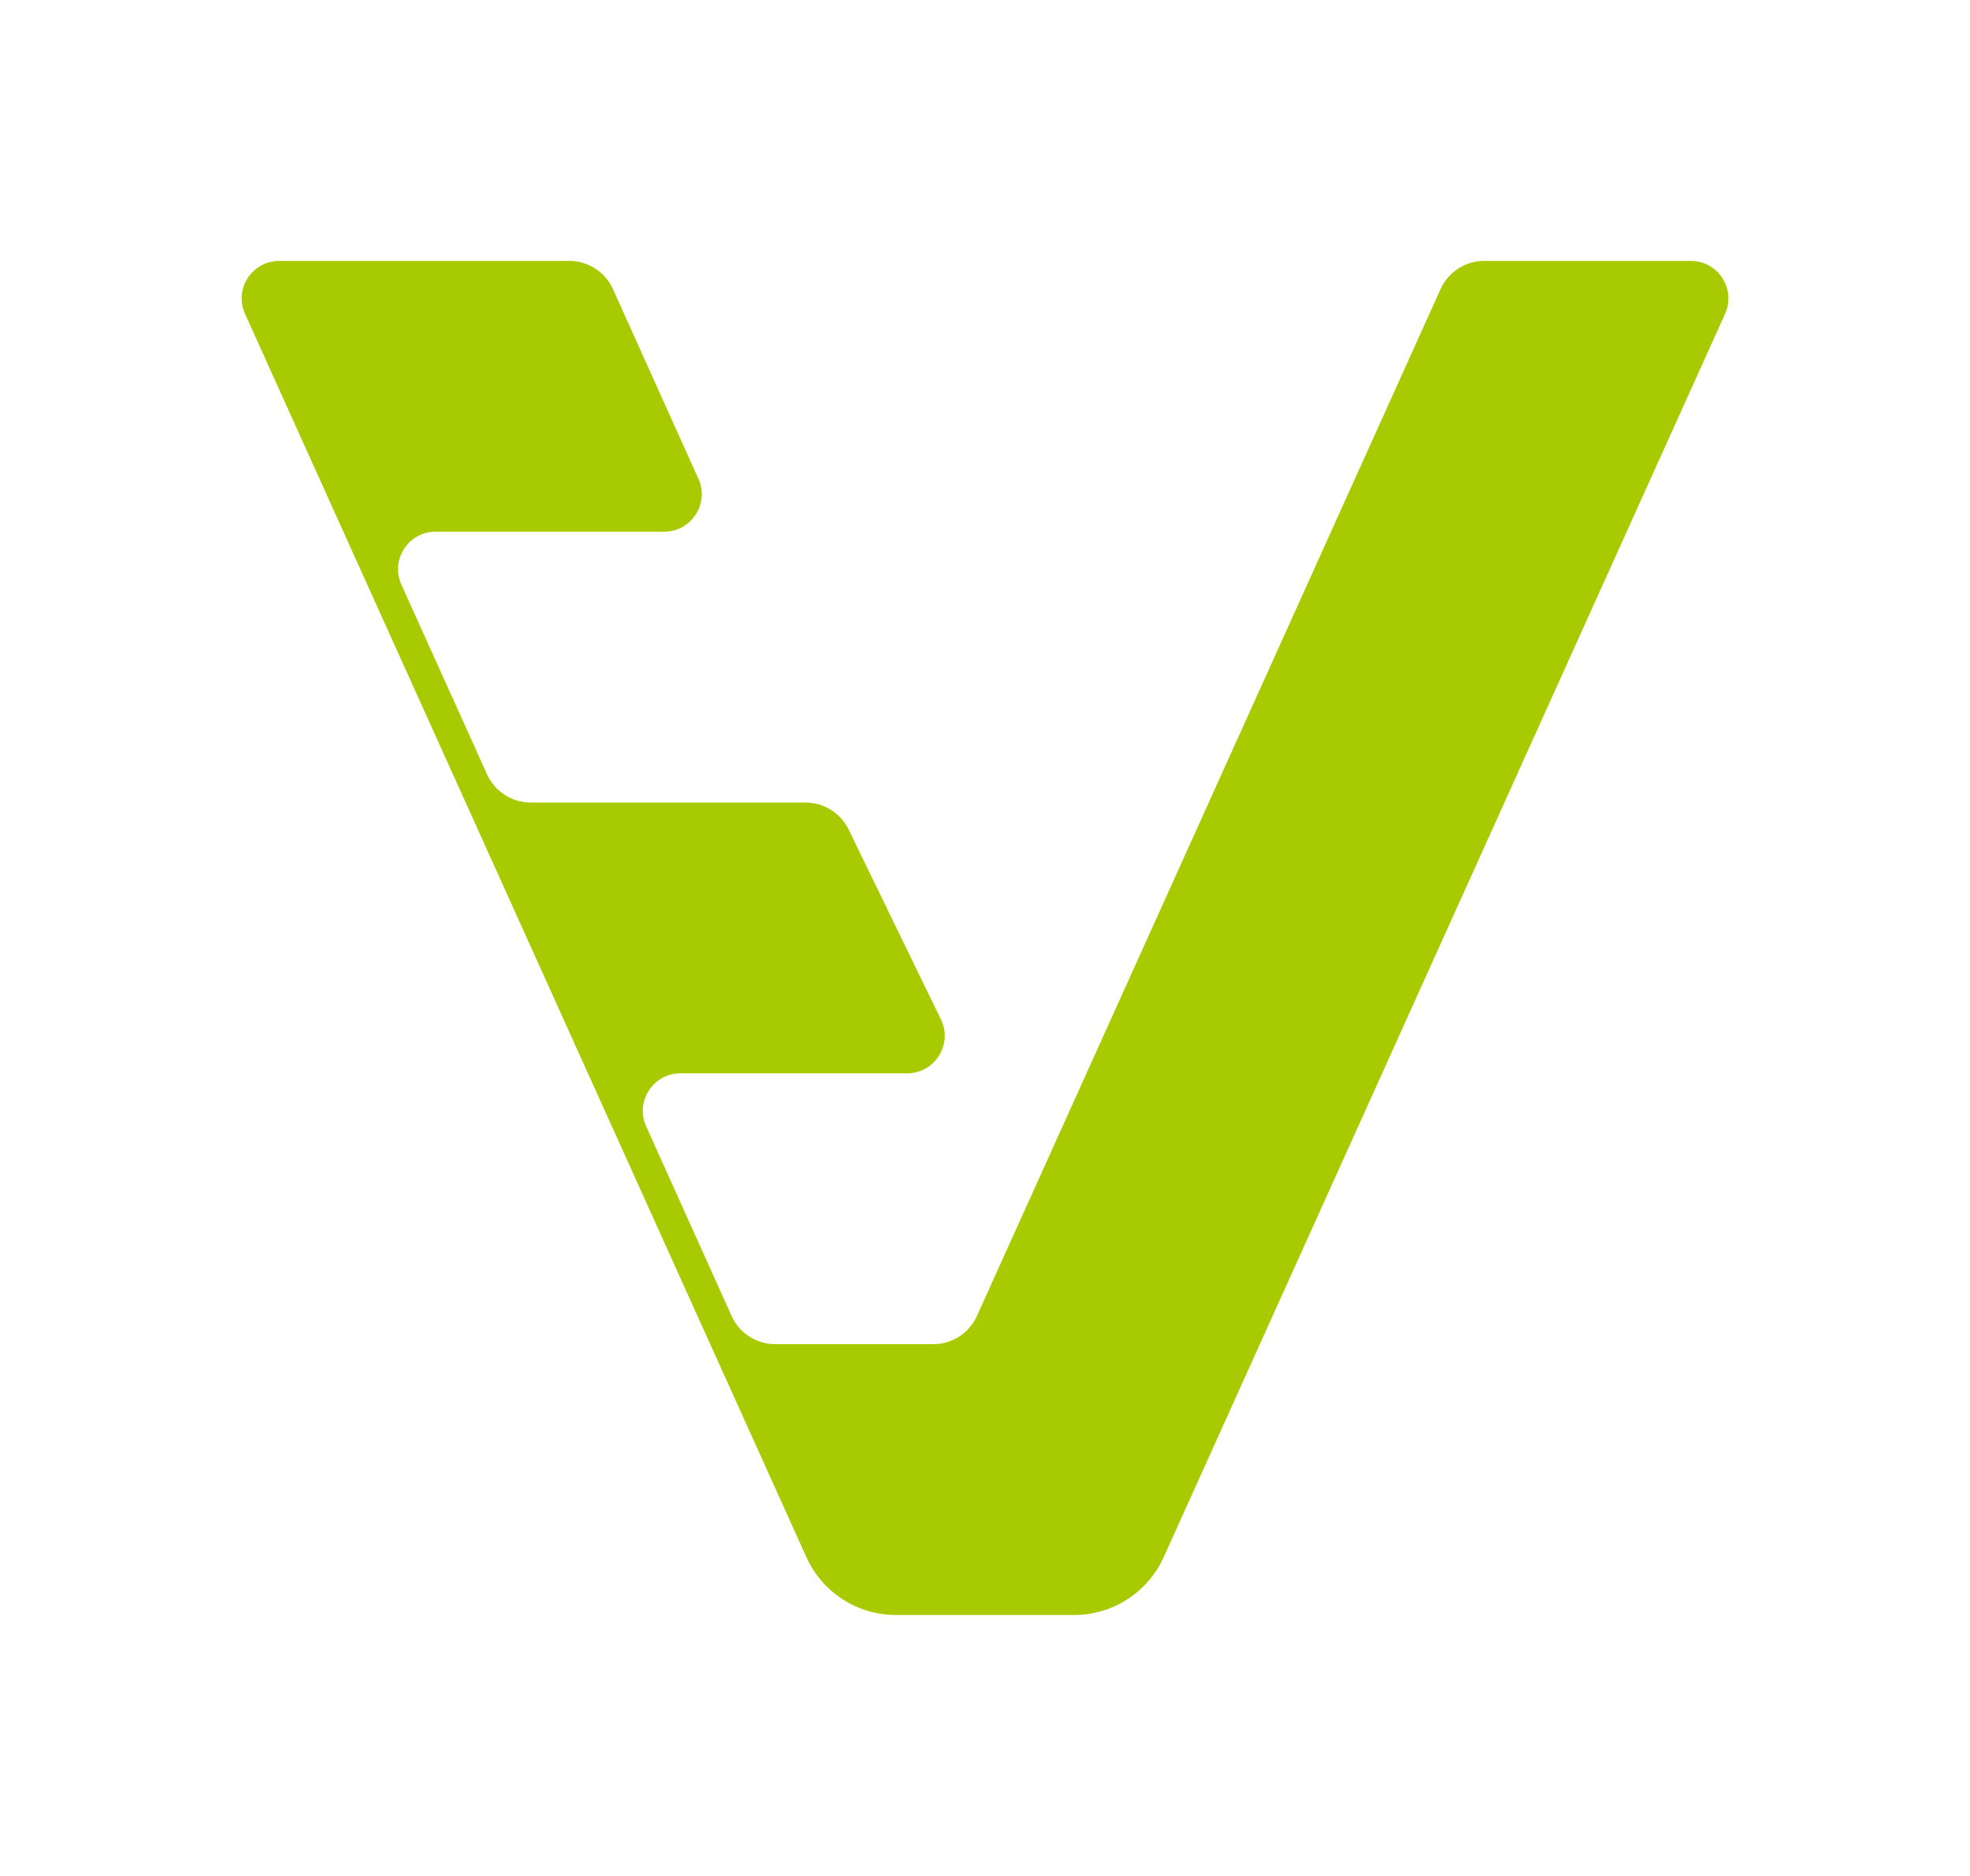 <?xml version="1.0" encoding="UTF-8"?>
<svg id="Layer_1" data-name="Layer 1" xmlns="http://www.w3.org/2000/svg" viewBox="0 0 705.63 672">
  <defs>
    <style>
      .cls-1 {
        fill: #a7cb00;
      }
    </style>
  </defs>
  <path class="cls-1" d="M250.15,171.5l-30.59-67.91c-2.78-6.17-8.91-10.13-15.67-10.13h-103.86c-9.77,0-16.28,10.08-12.26,18.99l201.08,445.39c5.69,12.6,18.23,20.7,32.06,20.7h63.84c13.82,0,26.37-8.1,32.06-20.7l201.08-445.39c4.02-8.9-2.49-18.99-12.26-18.99h-73.97c-6.76,0-12.89,3.96-15.67,10.12l-166.06,367.83c-2.78,6.16-8.91,10.12-15.67,10.12h-56.55c-6.76,0-12.89-3.96-15.67-10.13l-30.6-67.91c-4.01-8.9,2.5-18.98,12.27-18.98h81.21c9.93,0,16.44-10.4,12.1-19.33l-33.05-68.01c-2.88-5.92-8.88-9.68-15.46-9.68h-98.4c-6.76,0-12.89-3.96-15.67-10.12l-30.66-67.91c-4.02-8.9,2.49-18.99,12.26-18.99h81.86c9.77,0,16.28-10.08,12.27-18.98Z"/>
</svg>